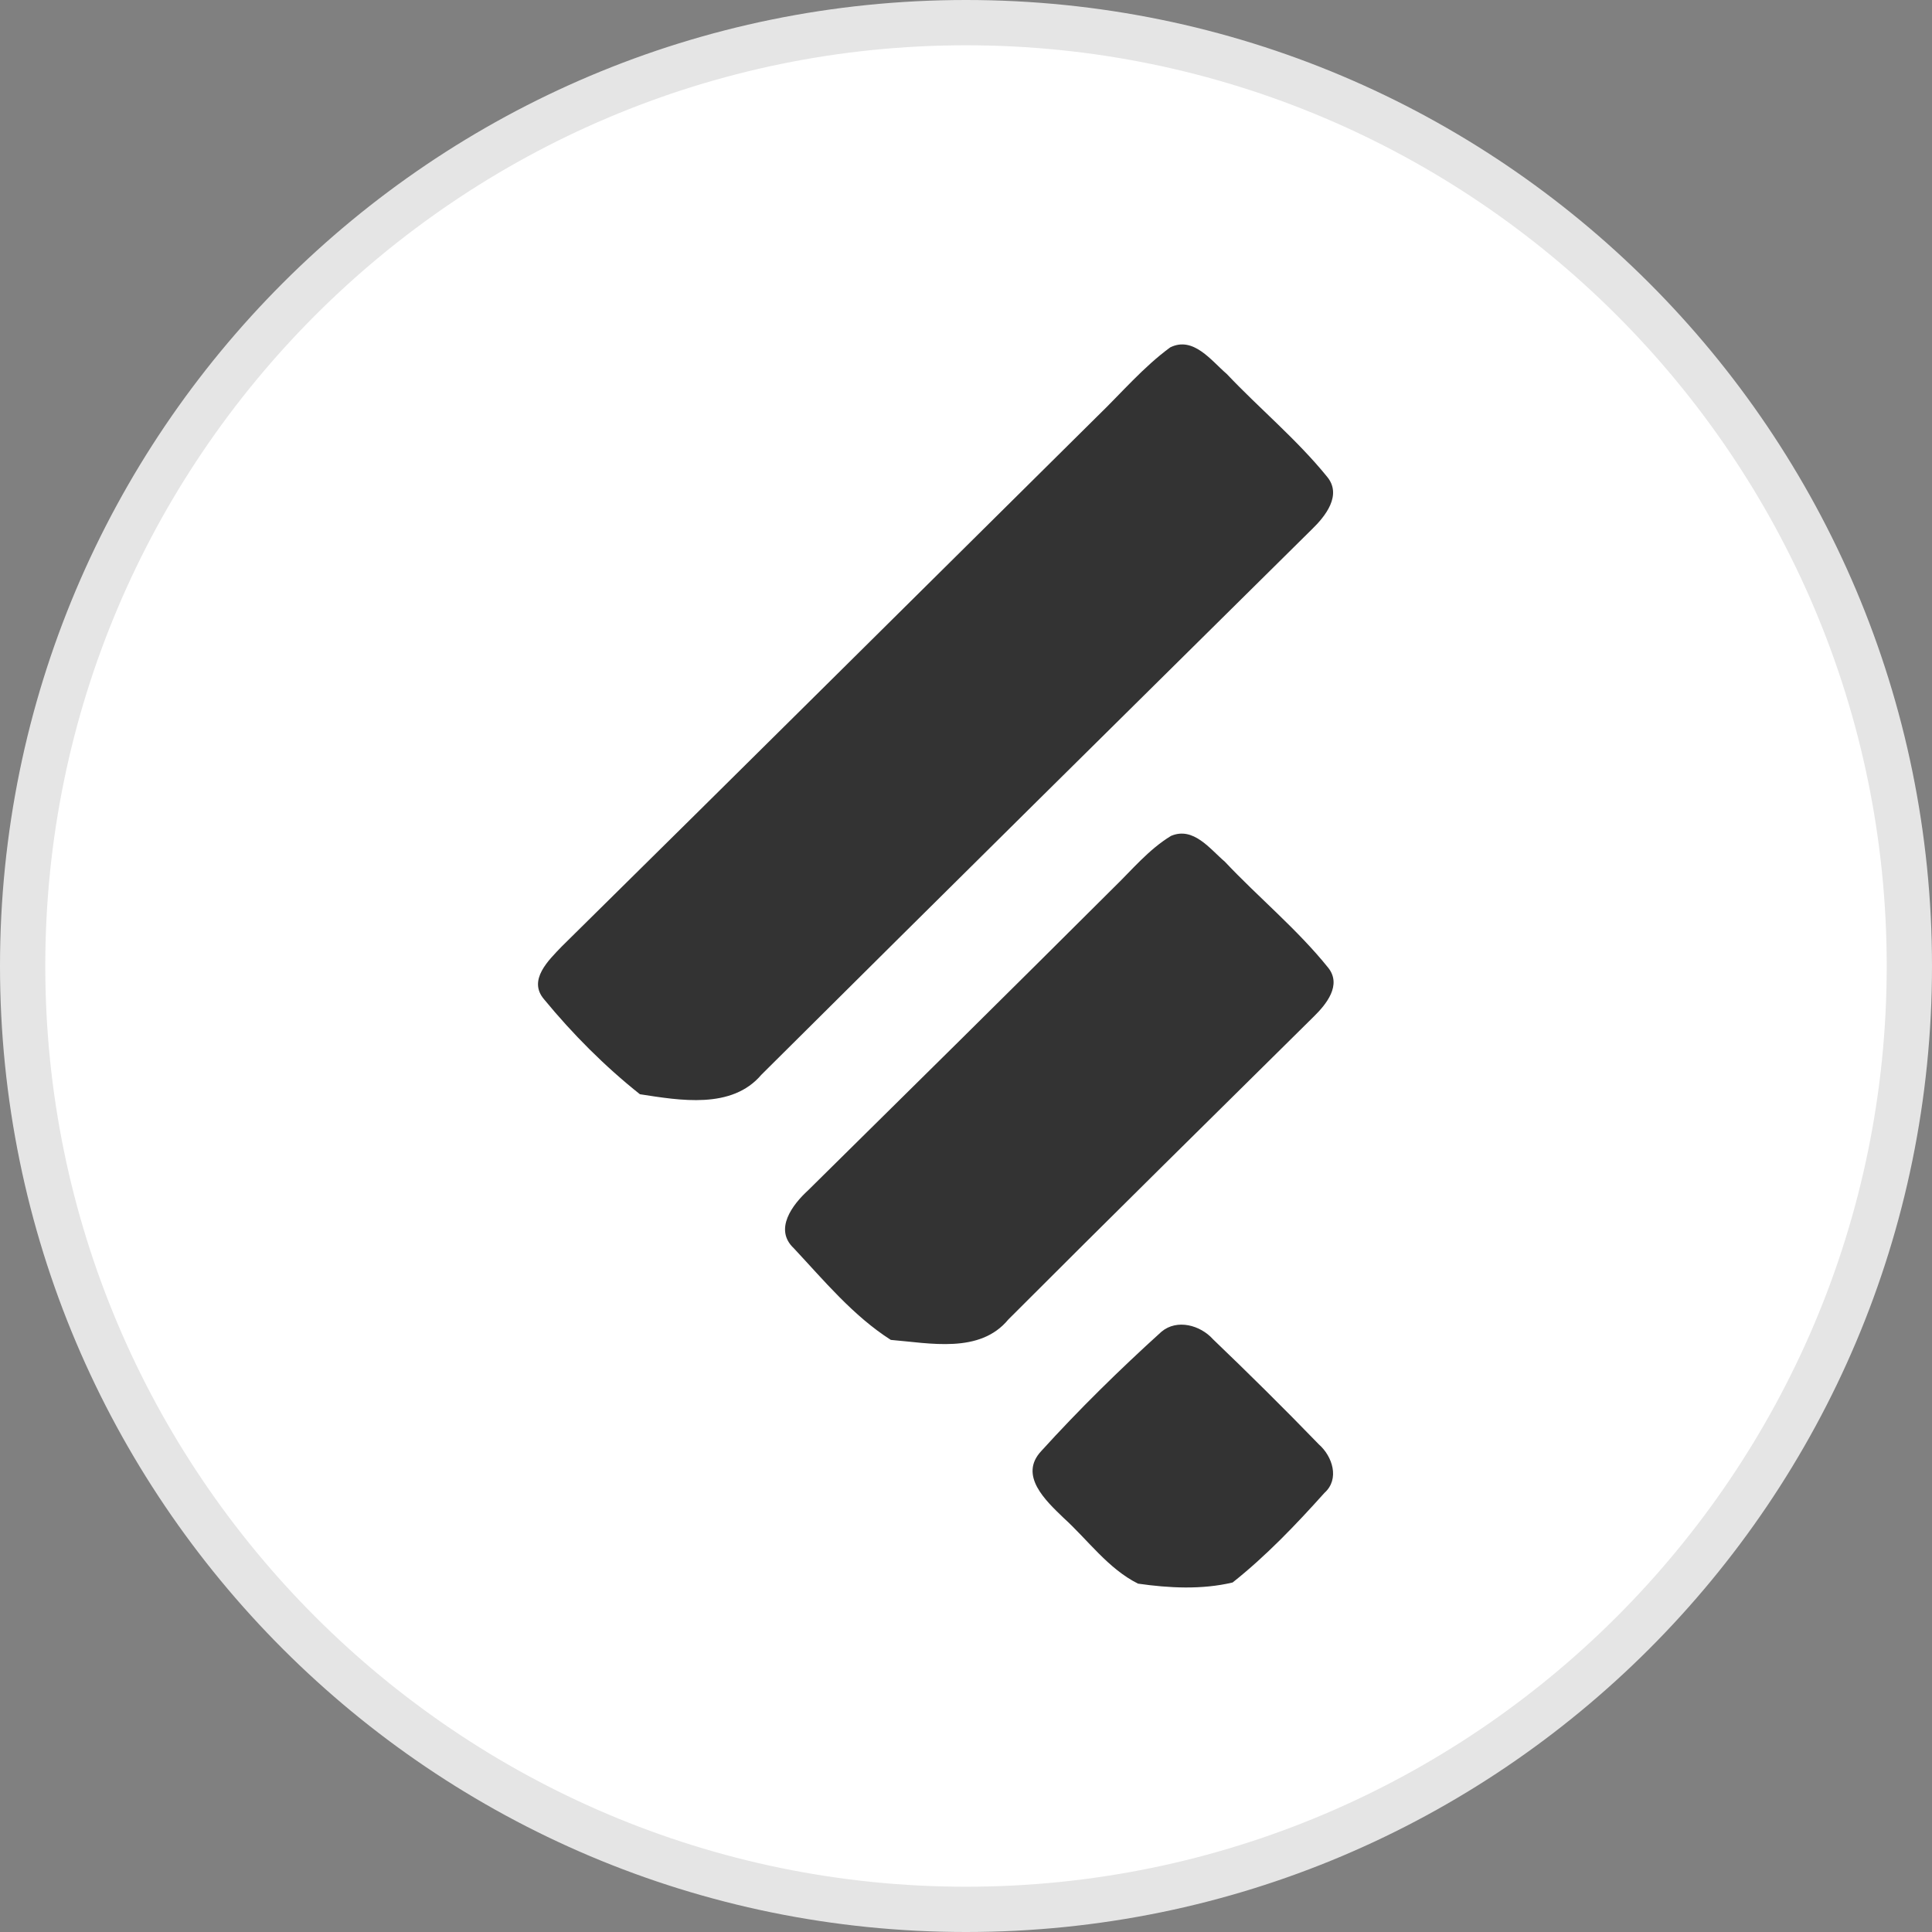 <?xml version="1.0" ?><svg enable-background="new 0 0 32 32" version="1.1" viewBox="0 0 32 32" xml:space="preserve" xmlns="http://www.w3.org/2000/svg" xmlns:xlink="http://www.w3.org/1999/xlink"><rect x="0" y="0" width="32" height="32" fill="#808080" stroke="none"/><g id="Style_2_copy_4"><g><g><path d="M16,31.625c-8.615,0-15.625-7.01-15.625-15.625C0.375,7.384,7.385,0.375,16,0.375S31.625,7.384,31.625,16     C31.625,24.615,24.615,31.625,16,31.625z" fill="#FFFFFF"/><path d="M16,0.75c8.409,0,15.25,6.841,15.25,15.25S24.409,31.25,16,31.25S0.75,24.409,0.75,16S7.591,0.75,16,0.75      M16,0C7.163,0,0,7.163,0,16c0,8.836,7.163,16,16,16s16-7.164,16-16C32,7.163,24.837,0,16,0L16,0z" fill="#E5E5E5"/></g></g><g id="_x33__stroke_1_"><g id="Feedly_2_"><path d="M12.611,17.801c-0.489,0.577-1.35,0.425-2.012,0.323c-0.583-0.463-1.117-1-1.588-1.573     c-0.273-0.318,0.077-0.648,0.292-0.873c2.964-2.923,5.917-5.858,8.875-8.786c0.397-0.384,0.757-0.81,1.204-1.138     c0.384-0.191,0.681,0.221,0.937,0.44c0.544,0.575,1.16,1.084,1.659,1.699c0.257,0.305-0.025,0.658-0.251,0.876     C18.686,11.777,15.643,14.784,12.611,17.801 M21.937,24.727c-0.473,0.527-0.966,1.044-1.521,1.484     c-0.51,0.121-1.052,0.093-1.567,0.019c-0.496-0.248-0.831-0.725-1.237-1.093c-0.289-0.279-0.741-0.697-0.369-1.099     c0.628-0.692,1.3-1.352,1.995-1.981c0.258-0.216,0.645-0.108,0.854,0.126c0.594,0.569,1.179,1.148,1.752,1.74     C22.07,24.122,22.193,24.498,21.937,24.727 M21.76,16.838c-1.688,1.669-3.381,3.337-5.059,5.017     c-0.471,0.572-1.3,0.391-1.946,0.338c-0.623-0.397-1.107-0.983-1.607-1.518c-0.334-0.313-0.022-0.723,0.235-0.958     c1.69-1.667,3.378-3.335,5.059-5.011c0.306-0.296,0.583-0.636,0.954-0.861c0.372-0.158,0.644,0.217,0.891,0.427     c0.561,0.596,1.202,1.121,1.714,1.759C22.227,16.318,21.966,16.636,21.76,16.838" fill="#333333" id="Feedly_3_"/></g></g></g></svg>